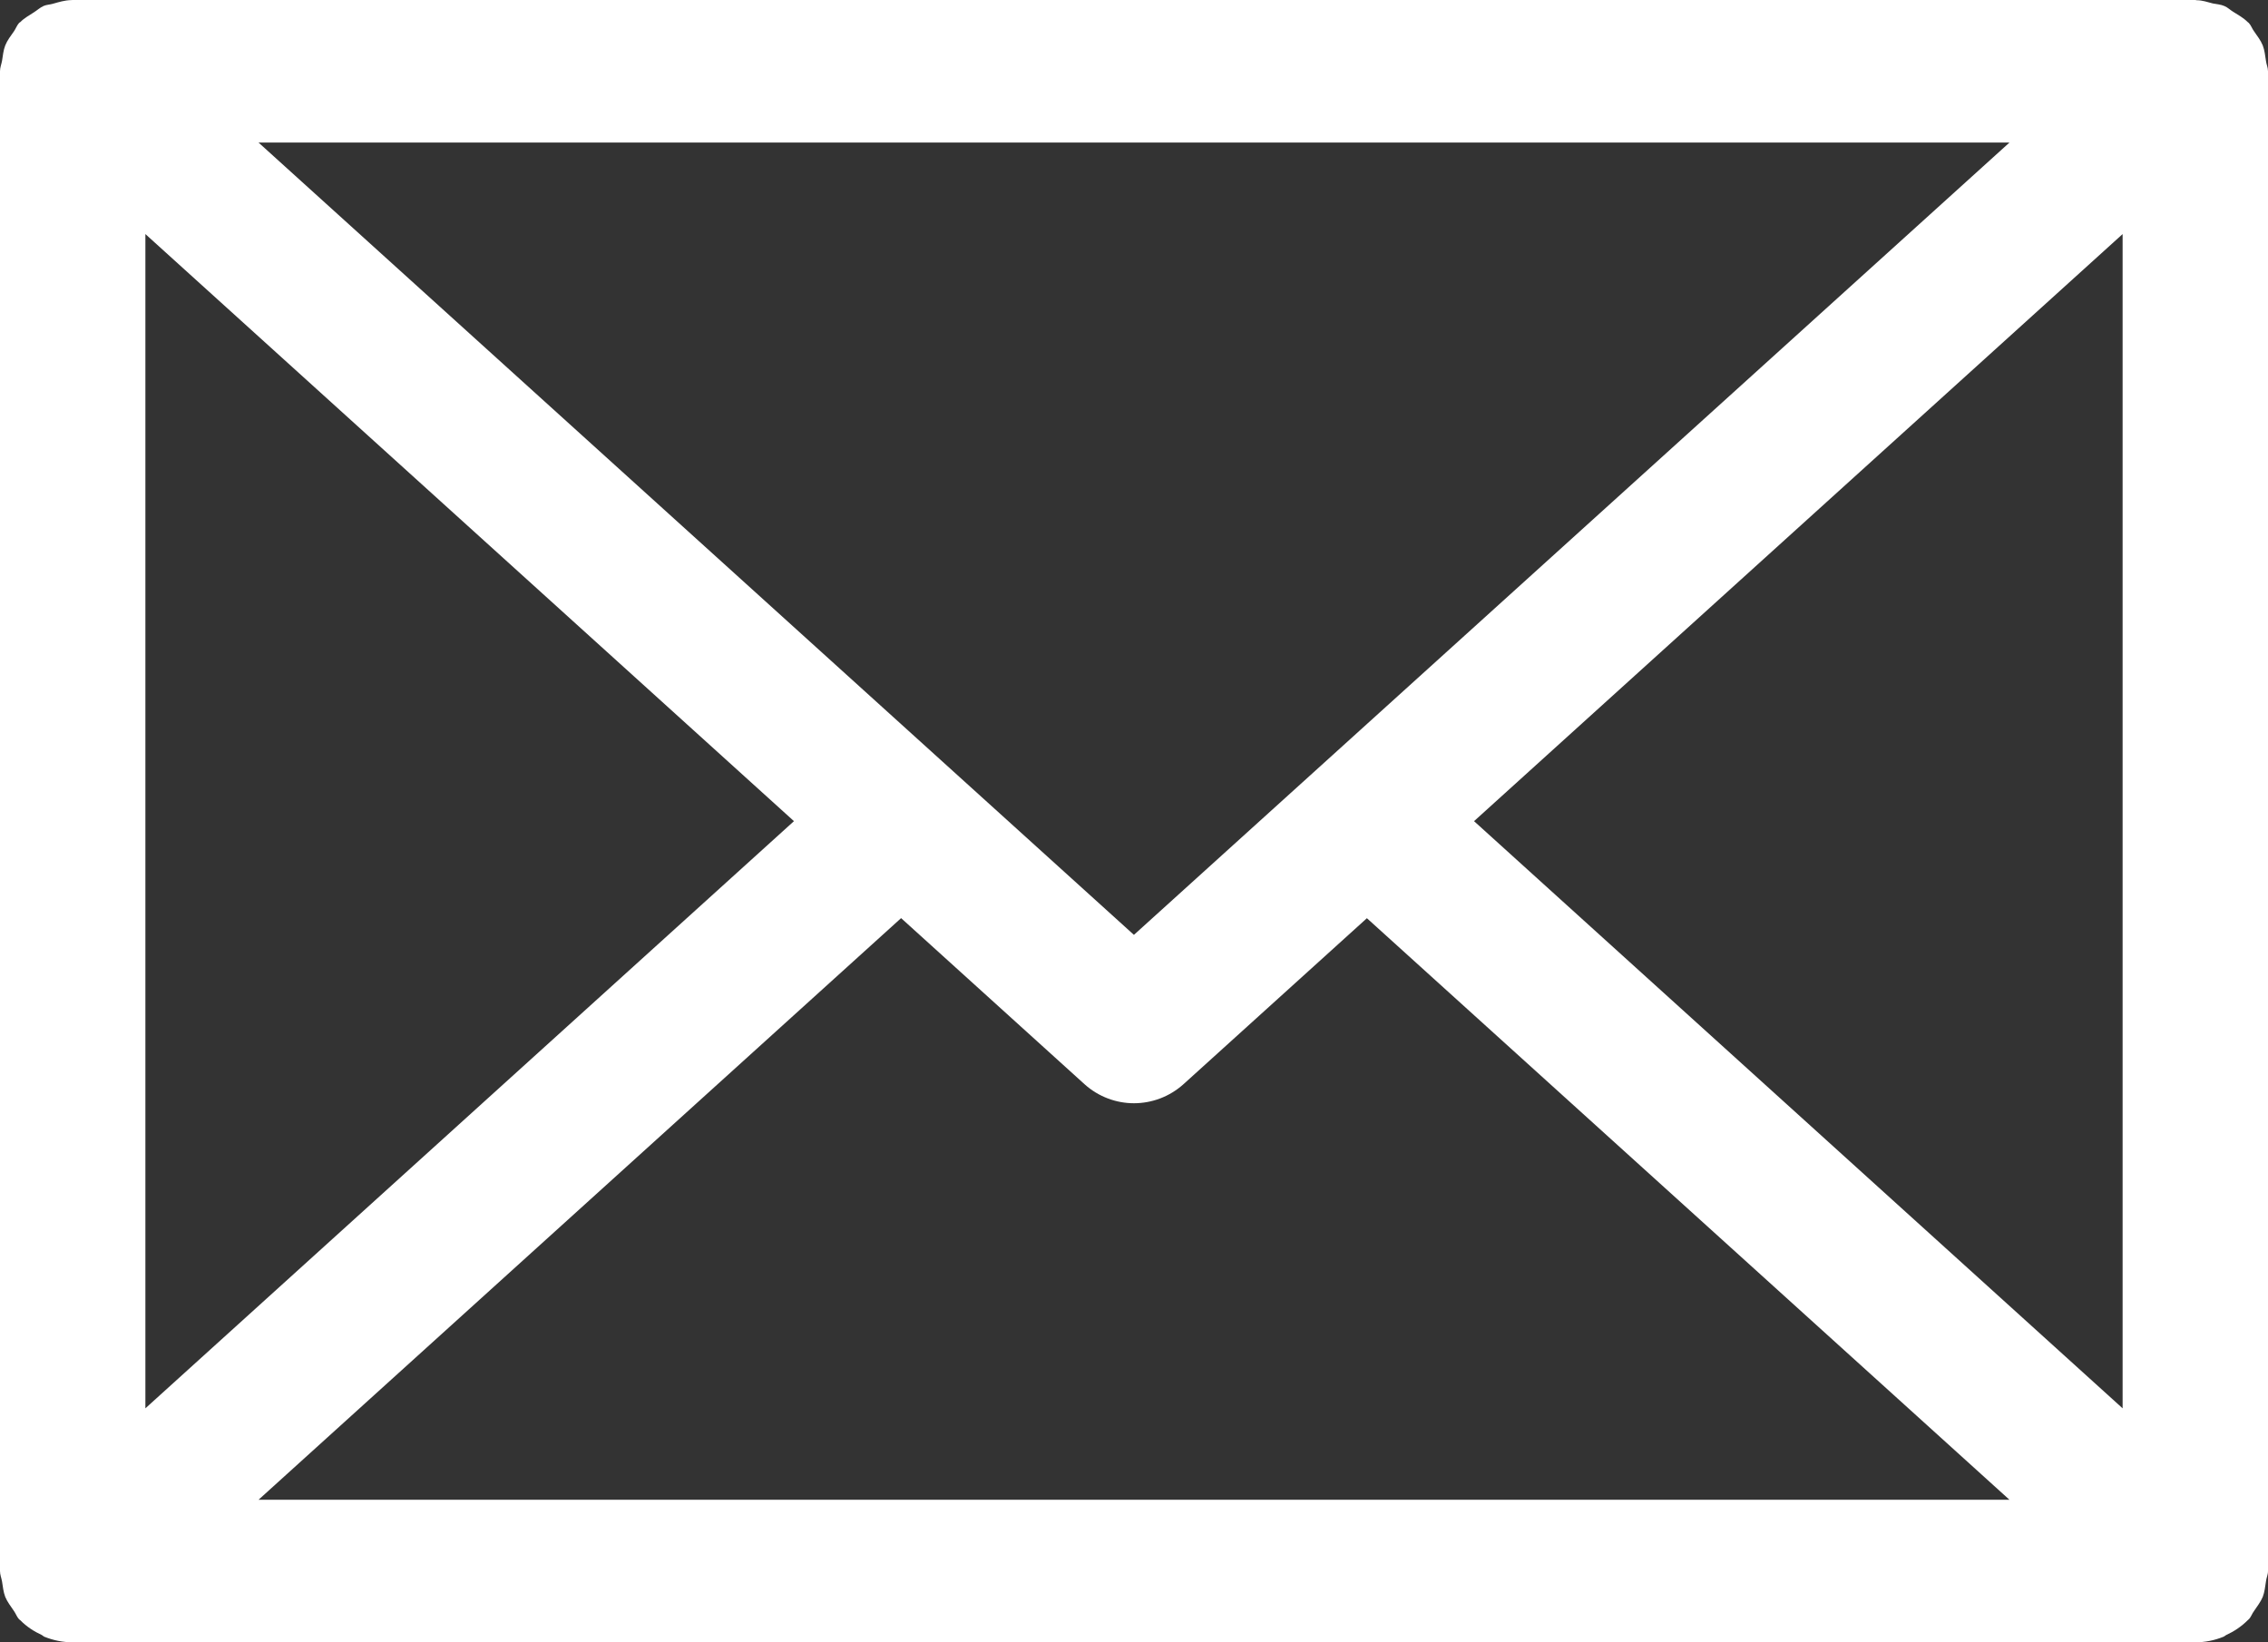 <svg width="29" height="21" viewBox="0 0 29 21" fill="none" xmlns="http://www.w3.org/2000/svg">
<rect x="0" y="0" width="29" height="21" fill="#333333" stroke="none"/>
<path fill-rule="evenodd" clip-rule="evenodd" d="M28.974 0.778C28.963 0.711 28.957 0.642 28.933 0.581C28.907 0.516 28.862 0.459 28.822 0.401C28.795 0.365 28.784 0.324 28.753 0.292C28.749 0.288 28.743 0.286 28.74 0.282C28.684 0.226 28.617 0.19 28.552 0.149C28.515 0.127 28.485 0.095 28.444 0.078C28.396 0.056 28.343 0.054 28.294 0.044C28.227 0.027 28.161 0.003 28.089 0.003C28.083 0.003 28.078 0 28.07 0H0.93C0.924 0 0.918 0.001 0.913 0.001C0.827 0.003 0.751 0.027 0.673 0.049C0.634 0.06 0.595 0.06 0.558 0.076C0.511 0.097 0.476 0.131 0.433 0.158C0.374 0.197 0.312 0.229 0.26 0.282C0.256 0.286 0.251 0.288 0.245 0.292C0.216 0.324 0.203 0.365 0.178 0.401C0.137 0.459 0.093 0.516 0.067 0.581C0.043 0.642 0.037 0.711 0.026 0.778C0.018 0.822 0 0.864 0 0.911V20.089C0 20.136 0.018 20.176 0.026 20.222C0.037 20.289 0.043 20.357 0.067 20.419C0.093 20.482 0.137 20.539 0.178 20.599C0.203 20.634 0.216 20.676 0.245 20.707C0.251 20.712 0.256 20.712 0.26 20.718C0.34 20.8 0.435 20.861 0.535 20.907C0.546 20.913 0.554 20.922 0.563 20.927C0.68 20.975 0.805 21 0.93 21H28.07C28.195 21 28.319 20.975 28.435 20.927C28.446 20.922 28.453 20.913 28.465 20.907C28.565 20.861 28.658 20.8 28.74 20.718C28.743 20.712 28.749 20.712 28.753 20.707C28.784 20.676 28.795 20.634 28.822 20.599C28.862 20.539 28.907 20.482 28.933 20.419C28.957 20.357 28.963 20.289 28.974 20.222C28.979 20.176 29 20.136 29 20.089V0.911C29 0.864 28.979 0.822 28.974 0.778V0.778ZM27.141 18.008L18.848 10.5L27.141 2.993V18.008ZM25.694 1.823L14.499 11.954L3.306 1.823H25.694ZM1.859 2.993L10.152 10.5L1.859 18.008V2.993ZM3.306 19.177L11.522 11.74L13.869 13.865C14.047 14.025 14.274 14.107 14.499 14.107C14.726 14.107 14.952 14.025 15.131 13.865L17.478 11.741L25.694 19.177H3.306Z" fill="white"/>
</svg>
